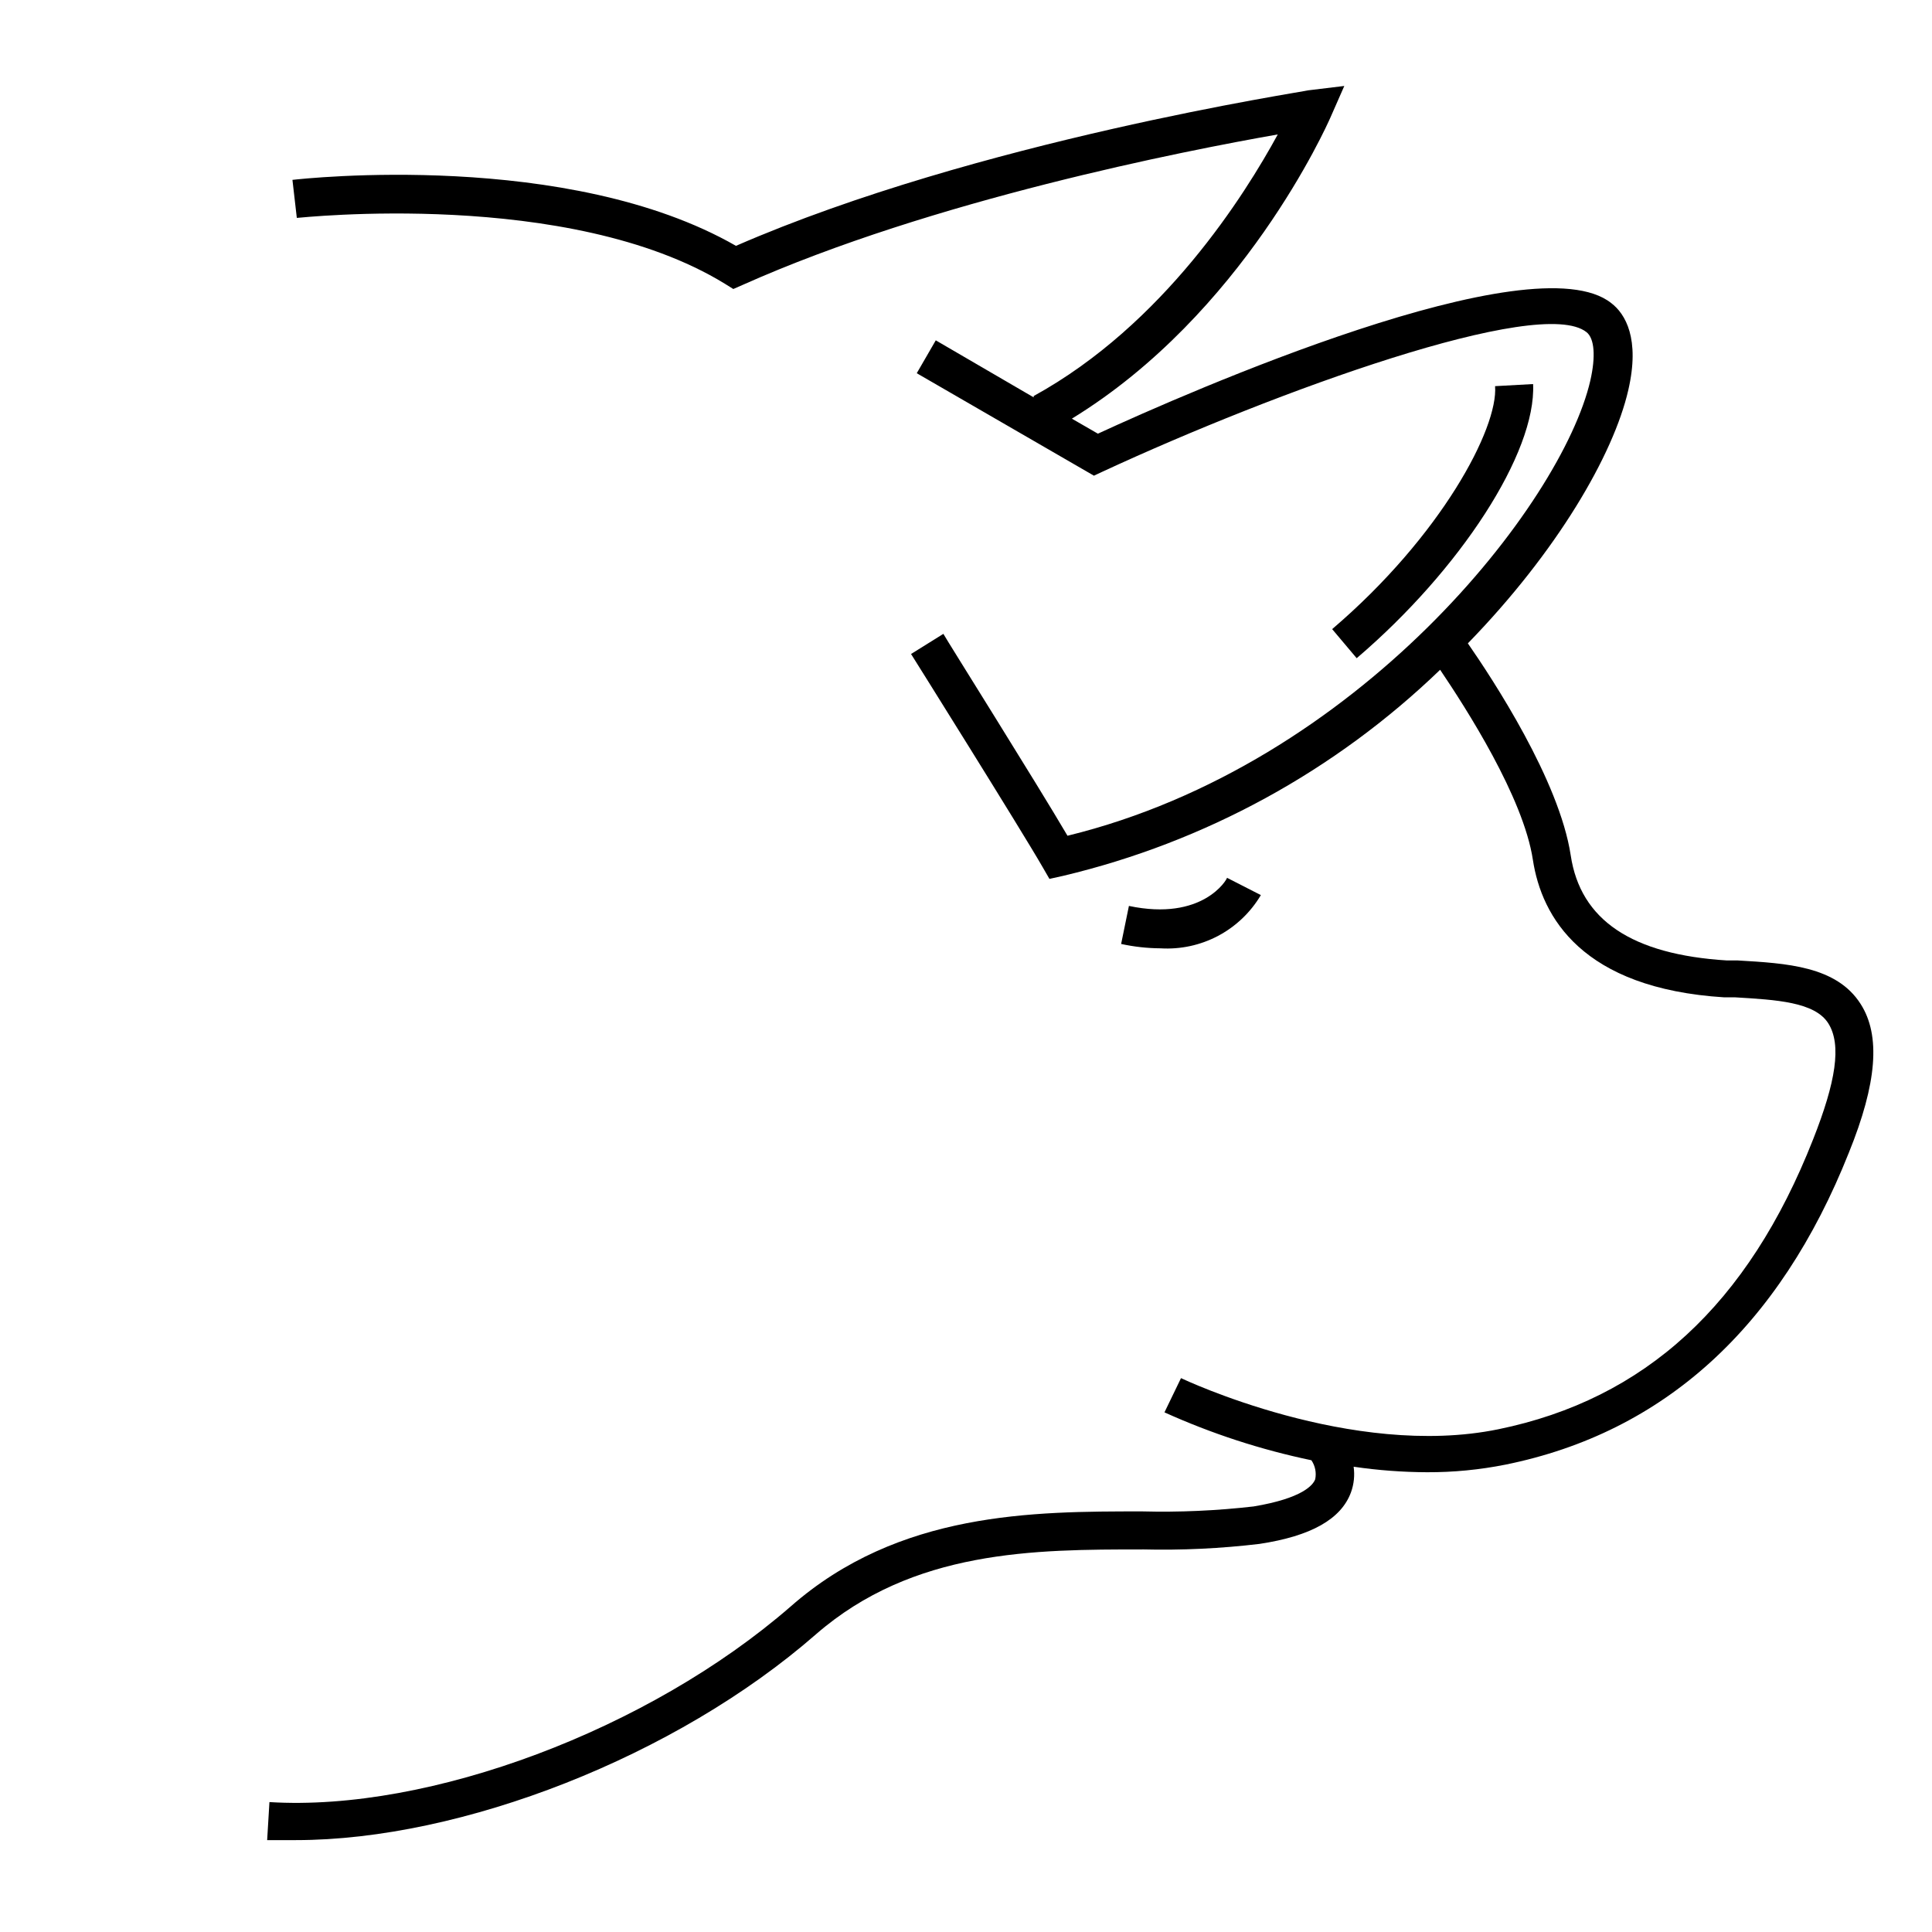 <?xml version="1.0" encoding="UTF-8"?>
<!-- Uploaded to: SVG Repo, www.svgrepo.com, Generator: SVG Repo Mixer Tools -->
<svg fill="#000000" width="800px" height="800px" version="1.1" viewBox="144 144 512 512" xmlns="http://www.w3.org/2000/svg">
 <g>
  <path d="m637.09 410.07c-6.398-10.078-19.699-10.781-32.547-11.539h-2.871c-25.191-1.562-38.844-10.68-41.414-27.859-3.023-19.852-20.656-46.652-27.258-56.176 23.629-24.285 38.594-49.977 42.523-67.156 3.125-13.551-0.754-20.152-4.535-23.023-20.809-16.523-112.35 23.68-136.03 34.613l-6.902-3.981c45.344-27.762 67.562-77.637 68.52-79.805l3.68-8.363-9.574 1.16c-0.656 0.301-87.664 13.348-151.64 41.211-44.438-25.492-114.52-17.836-117.54-17.484l1.16 10.078c0.707 0 72.094-7.91 113.41 17.434l2.266 1.41 2.418-1.059c50.383-22.52 117.19-35.57 141.87-39.902-8.715 15.973-30.23 50.383-64.688 69.324v0.352l-25.945-15.113-5.039 8.715 46.953 27.156 2.367-1.109c45.797-21.211 115.88-46.703 128.17-36.93 2.117 1.664 2.469 6.449 1.008 12.848-7.508 32.547-61.465 101.77-138.55 120.61-8.16-13.906-31.938-51.742-32.895-53.504l-8.566 5.34c0.301 0.453 29.32 46.805 34.812 56.375l1.863 3.223 3.629-0.805c37.59-8.934 72.094-27.793 99.906-54.613 6.801 10.078 22.066 33.754 24.586 50.383 2.316 15.113 13 34.059 50.734 36.426h2.922c10.832 0.656 21.059 1.211 24.637 6.902s1.965 15.566-4.031 30.73c-17.23 43.832-44.586 68.871-83.43 76.832-38.844 7.961-83.633-13.352-84.086-13.551l-4.383 9.07v-0.004c12.477 5.641 25.535 9.898 38.941 12.695 1.004 1.477 1.367 3.293 1.008 5.039-0.555 1.512-3.324 5.039-16.324 7.203h0.004c-9.816 1.129-19.699 1.566-29.574 1.312-28.719 0-64.438 0-93.105 25.191-37.586 32.695-95.723 54.461-138.14 51.844l-0.605 10.078h7.609c43.984 0 100.76-22.168 137.79-54.512 25.797-22.469 58.039-22.52 86.504-22.52v-0.008c10.383 0.258 20.77-0.23 31.082-1.461 13.652-2.066 21.613-6.551 24.234-13.652 0.793-2.176 1.035-4.512 0.707-6.801 6.438 0.945 12.938 1.434 19.445 1.461 6.984 0.027 13.957-0.648 20.809-2.016 41.969-8.516 72.598-36.375 90.988-82.676 7.457-18.391 8.465-31.035 3.121-39.398z"/>
  <path d="m478.14 381.21-8.969-4.586c0 0.453-6.449 11.586-25.996 7.457l-2.066 10.078c3.426 0.746 6.922 1.133 10.43 1.156 5.301 0.324 10.59-0.82 15.285-3.309 4.691-2.492 8.609-6.227 11.316-10.797z"/>
  <path d="m550.29 245.78-10.078 0.555c0.859 11.137-14.258 39.699-43.176 64.387l6.5 7.707c27.457-23.426 47.609-54.461 46.754-72.648z"/>
 </g>
</svg>